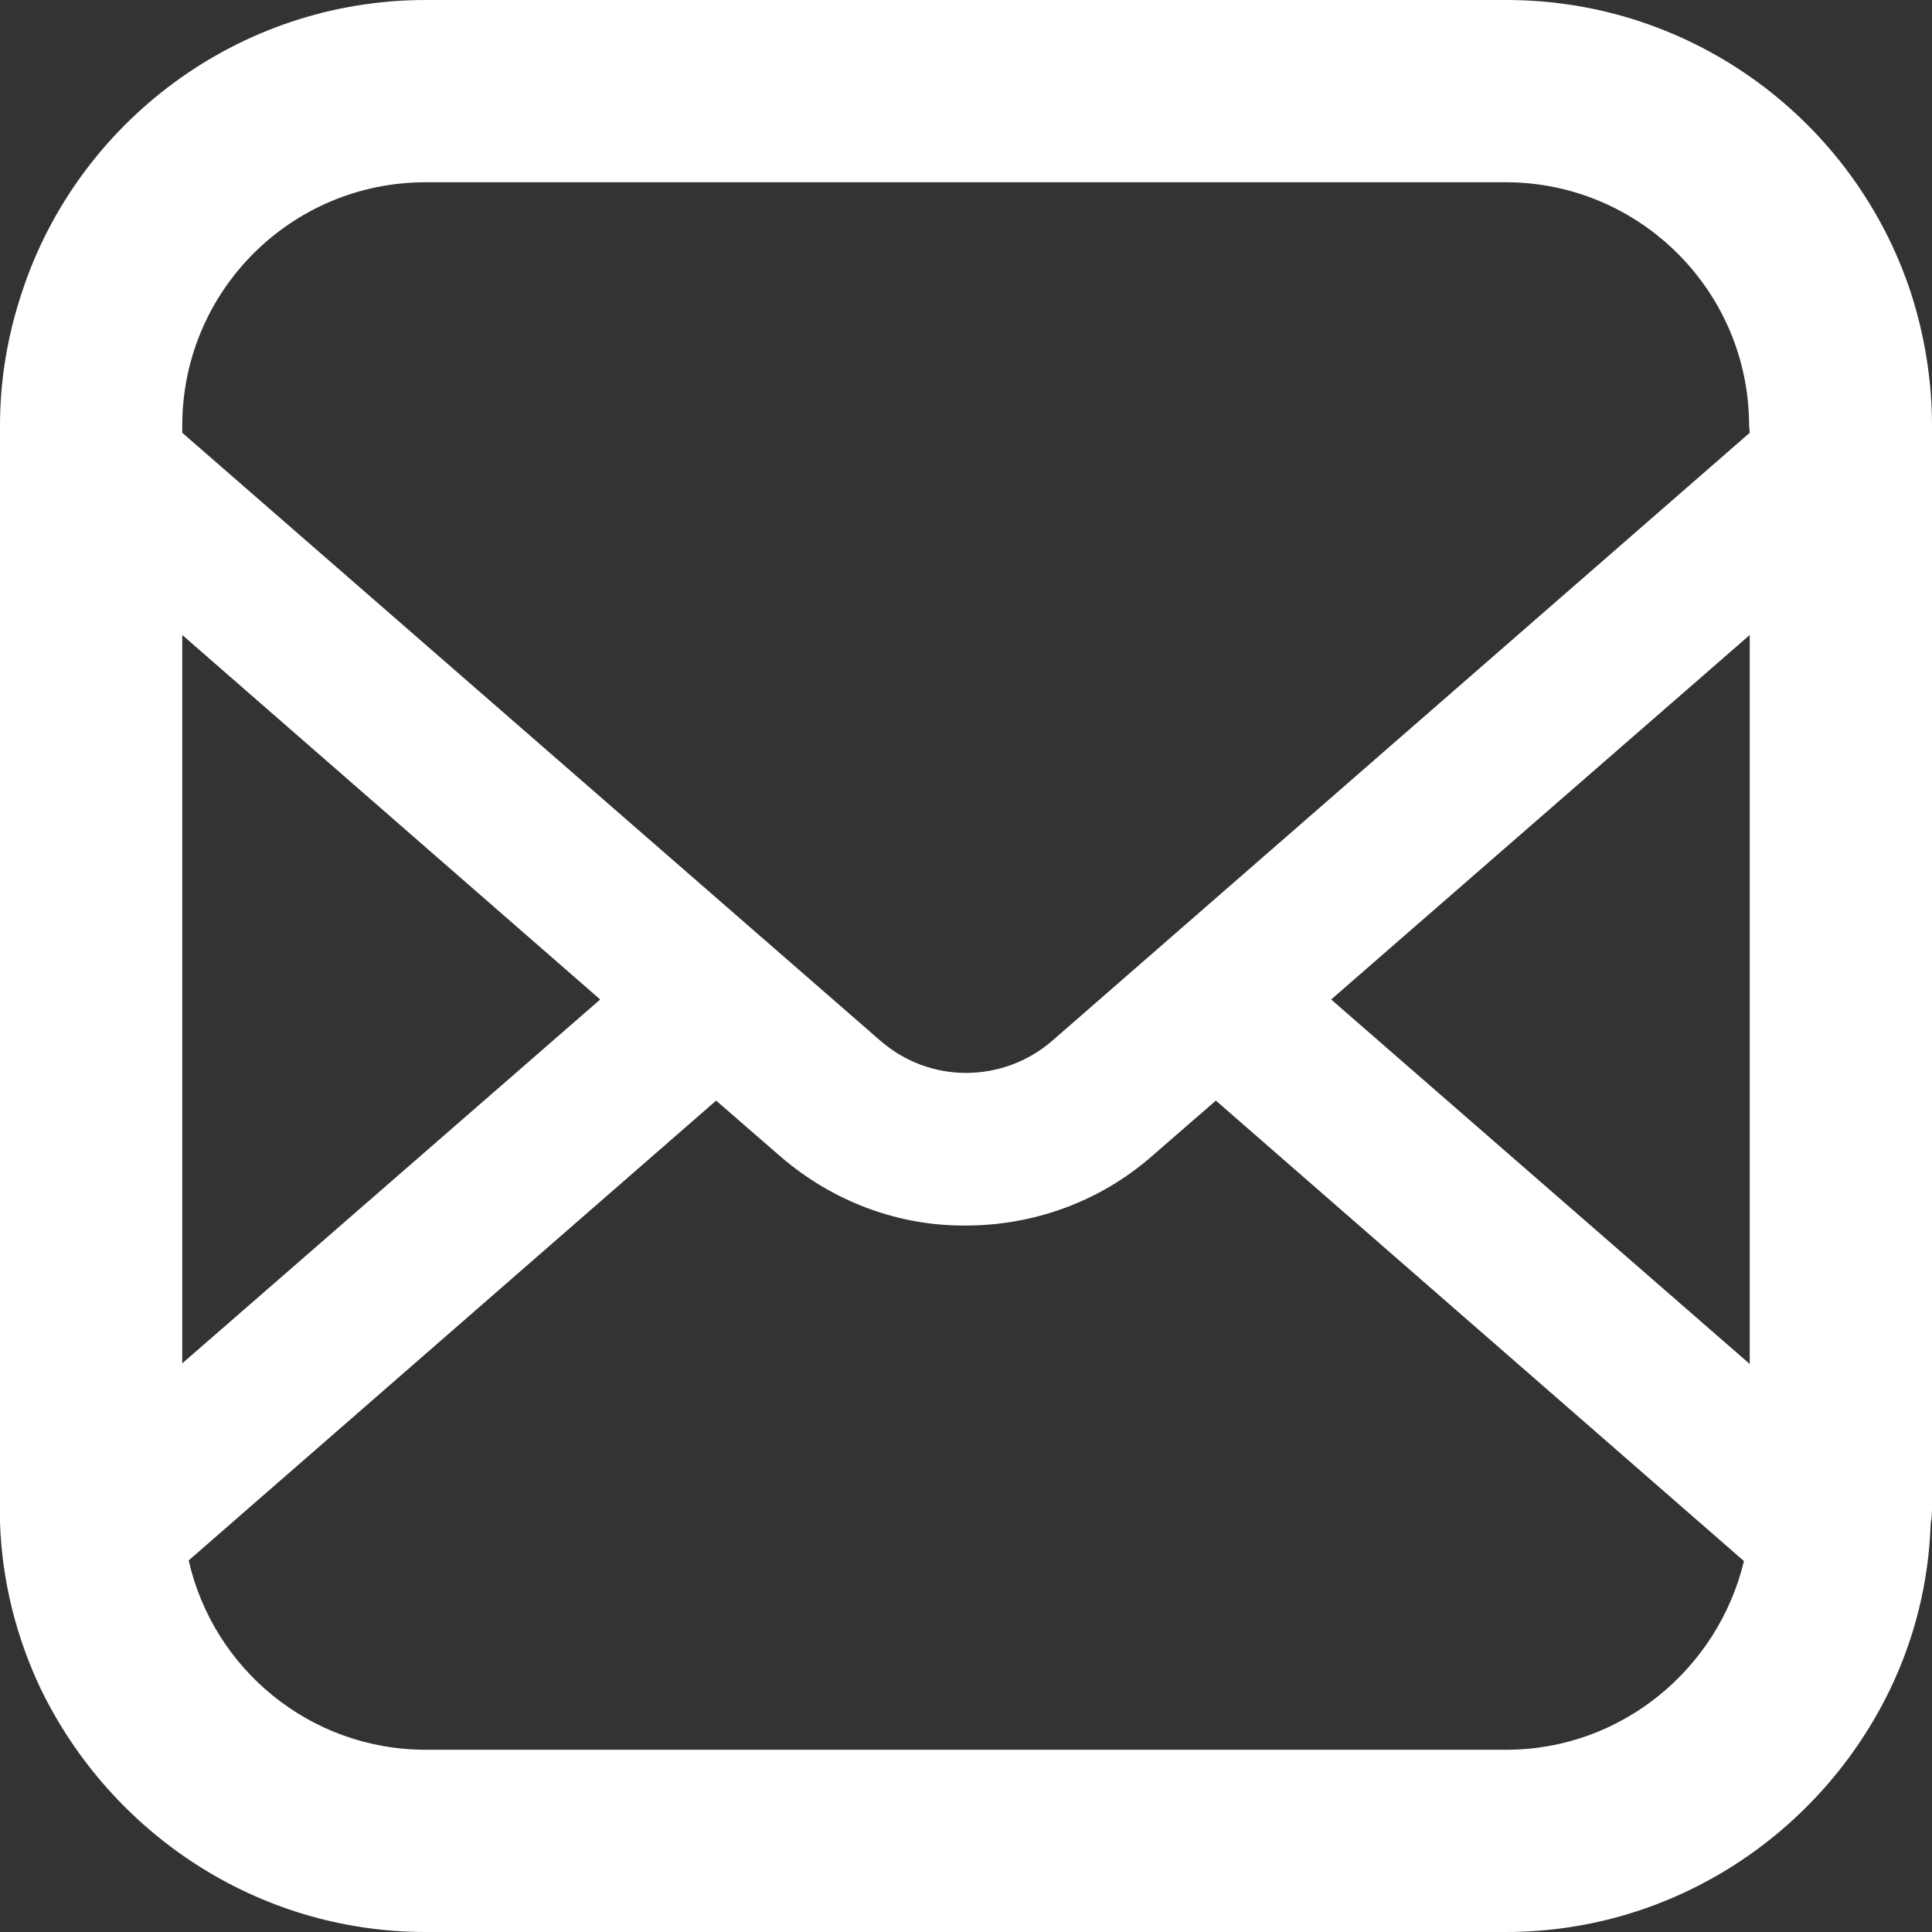 <?xml version="1.0" encoding="utf-8"?>
<!-- Generator: Adobe Illustrator 26.0.3, SVG Export Plug-In . SVG Version: 6.00 Build 0)  -->
<svg version="1.1" id="レイヤー_1" xmlns="http://www.w3.org/2000/svg" xmlns:xlink="http://www.w3.org/1999/xlink" x="0px"
	 y="0px" width="30px" height="30px" viewBox="0 0 30 30" style="enable-background:new 0 0 30 30;" xml:space="preserve">
<rect x="0" y="0" width="30" height="30" fill="#333333" stroke="none"/>
<style type="text/css">
	.st0{fill:#FFFFFF;}
</style>
<g>
	<path class="st0" d="M29.67,4.54C28.8,1.9,26.31,0,23.39,0H6.61C3.69,0,1.2,1.91,0.34,4.54C0.12,5.2,0,5.89,0,6.61v0.77v16
		c0,0.08,0,0.17,0,0.26c0.03,0.92,0.26,1.8,0.63,2.58C1.71,28.45,3.98,30,6.61,30h16.77c2.63,0,4.9-1.55,5.97-3.77v0
		c0.38-0.79,0.6-1.66,0.63-2.58v0C30,23.56,30,23.47,30,23.39v-16V6.61C30,5.89,29.88,5.19,29.67,4.54z M2.83,9.86l6.49,5.66
		l-6.49,5.65V9.86z M23.39,27.17H6.61c-1.8,0-3.3-1.26-3.68-2.94l8.19-7.14l0.99,0.86c0.83,0.72,1.86,1.09,2.89,1.08
		c1.03,0,2.07-0.36,2.89-1.08l0.99-0.86l8.2,7.15C26.68,25.91,25.18,27.17,23.39,27.17z M27.17,21.18l-6.5-5.66l6.5-5.66V21.18z
		 M27.17,6.72l-10.83,9.44c-0.38,0.33-0.86,0.5-1.34,0.5c-0.48,0-0.95-0.17-1.33-0.5L2.83,6.72V6.61c0-2.09,1.69-3.78,3.78-3.78
		h16.77c2.08,0,3.78,1.69,3.78,3.78L27.17,6.72L27.17,6.72z"/>
</g>
</svg>
